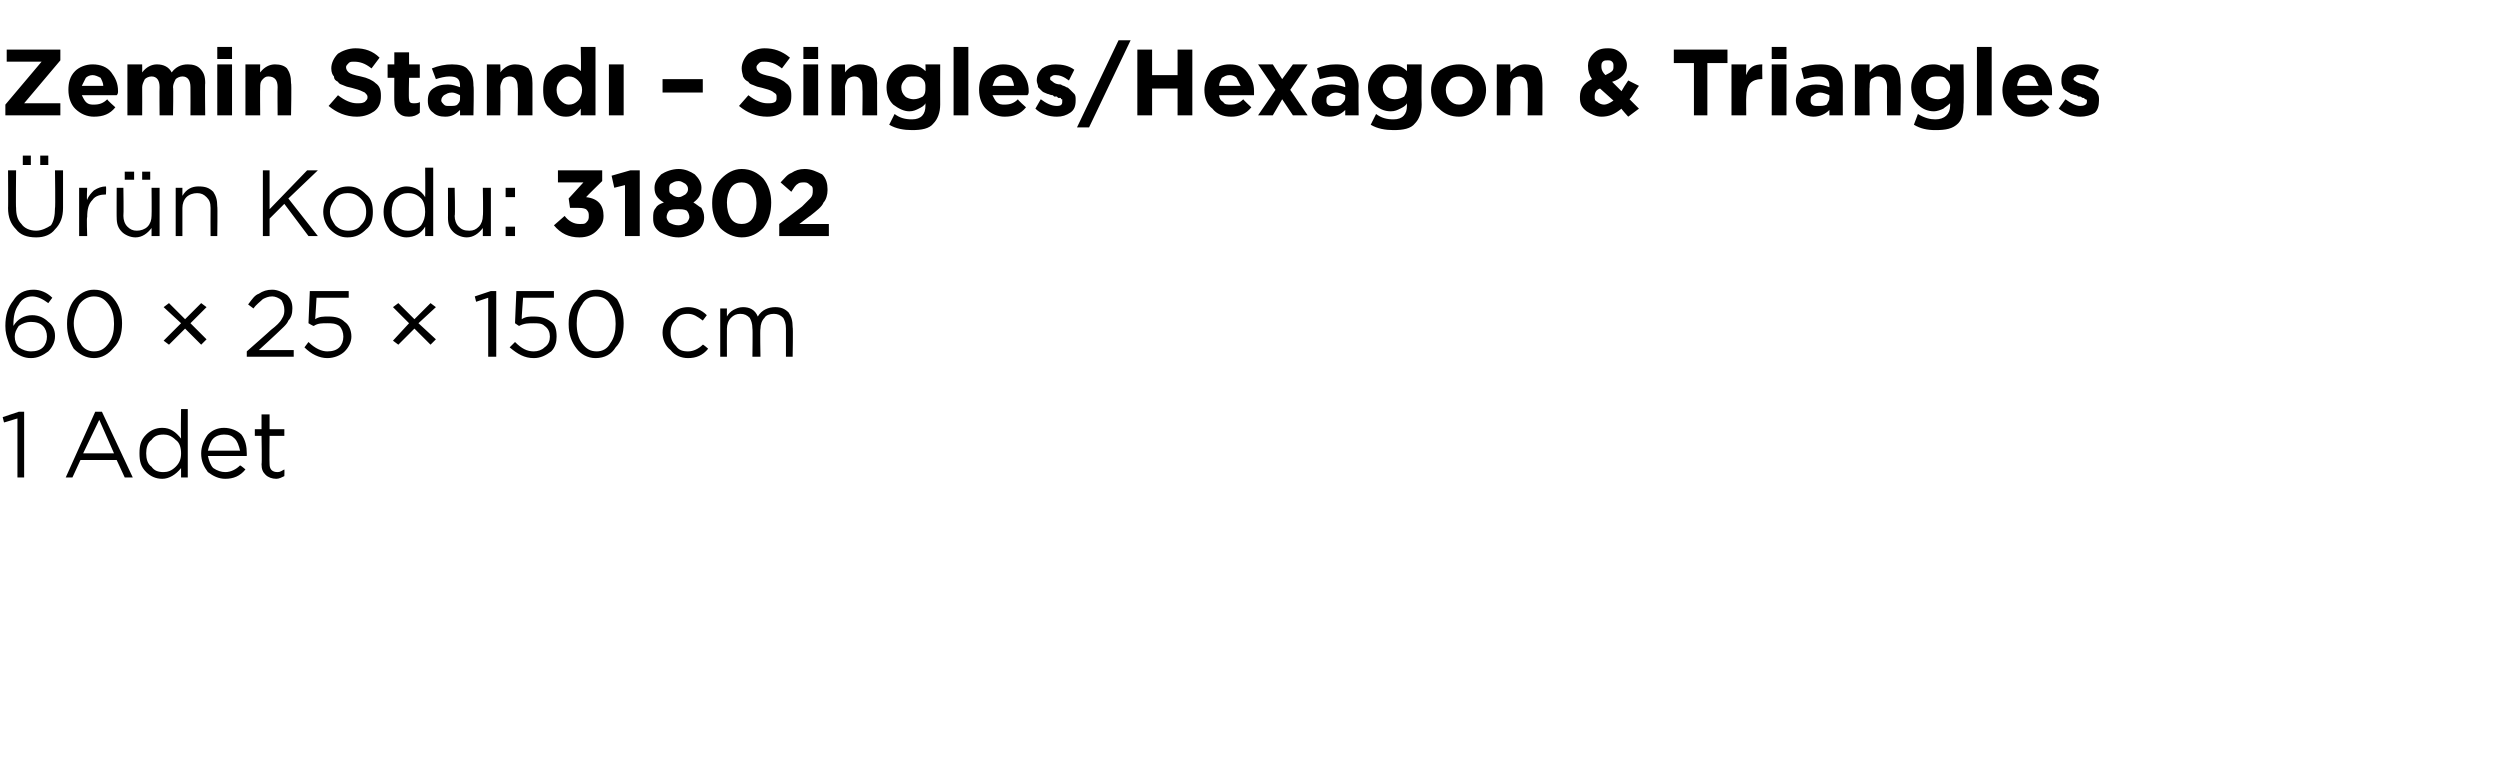 <?xml version="1.0" standalone="no"?><!DOCTYPE svg PUBLIC "-//W3C//DTD SVG 1.1//EN" "http://www.w3.org/Graphics/SVG/1.1/DTD/svg11.dtd"><svg xmlns="http://www.w3.org/2000/svg" version="1.1" width="186.4px" height="58.4px" viewBox="0 -3 186.4 58.4" style="top:-3px">  <desc>Zemin Stand – Singles/Hexagon &amp; Triangles r n Kodu: 31802 60 × 25 × 150 cm 1 Adet</desc>  <defs/>  <g id="Polygon434746">    <path d="M 1.3 32.6 L 1.3 28.2 L 0.3 28.5 L 0.2 28.1 L 1.4 27.7 L 1.8 27.7 L 1.8 32.6 L 1.3 32.6 Z M 4.9 32.6 L 7.1 27.7 L 7.6 27.7 L 9.9 32.6 L 9.3 32.6 L 8.7 31.3 L 6 31.3 L 5.4 32.6 L 4.9 32.6 Z M 6.2 30.8 L 8.5 30.8 L 7.4 28.3 L 6.2 30.8 Z M 13.5 31.9 C 13.1 32.4 12.6 32.7 12.1 32.7 C 11.6 32.7 11.2 32.5 10.9 32.2 C 10.5 31.8 10.4 31.4 10.4 30.8 C 10.4 30.8 10.4 30.8 10.4 30.8 C 10.4 30.2 10.5 29.8 10.9 29.4 C 11.2 29.1 11.6 28.9 12.1 28.9 C 12.7 28.9 13.1 29.2 13.5 29.7 C 13.47 29.67 13.5 27.5 13.5 27.5 L 14 27.5 L 14 32.6 L 13.5 32.6 L 13.5 31.9 C 13.5 31.9 13.47 31.87 13.5 31.9 Z M 12.2 32.2 C 12.5 32.2 12.8 32.1 13.1 31.8 C 13.4 31.5 13.5 31.2 13.5 30.8 C 13.5 30.8 13.5 30.8 13.5 30.8 C 13.5 30.4 13.4 30 13.1 29.8 C 12.8 29.5 12.5 29.4 12.2 29.4 C 11.8 29.4 11.5 29.5 11.3 29.8 C 11 30 10.9 30.4 10.9 30.8 C 10.9 30.8 10.9 30.8 10.9 30.8 C 10.9 31.2 11 31.6 11.3 31.8 C 11.5 32.1 11.8 32.2 12.2 32.2 Z M 18.3 32 C 17.9 32.5 17.4 32.7 16.8 32.7 C 16.3 32.7 15.9 32.5 15.5 32.2 C 15.2 31.8 15 31.4 15 30.8 C 15 30.8 15 30.8 15 30.8 C 15 30.3 15.2 29.8 15.5 29.4 C 15.8 29.1 16.2 28.9 16.7 28.9 C 17.2 28.9 17.7 29.1 18 29.4 C 18.3 29.8 18.4 30.3 18.4 30.8 C 18.4 30.9 18.4 30.9 18.4 31 C 18.4 31 15.5 31 15.5 31 C 15.6 31.4 15.7 31.7 15.9 31.9 C 16.2 32.1 16.5 32.2 16.8 32.2 C 17.2 32.2 17.6 32 17.9 31.7 C 17.95 31.7 18.3 32 18.3 32 C 18.3 32 18.28 32 18.3 32 Z M 15.5 30.6 C 15.5 30.6 17.9 30.6 17.9 30.6 C 17.8 30.2 17.7 29.9 17.5 29.7 C 17.3 29.5 17.1 29.4 16.7 29.4 C 16.4 29.4 16.1 29.5 15.9 29.7 C 15.7 29.9 15.6 30.2 15.5 30.6 Z M 21.2 32.5 C 21 32.6 20.8 32.7 20.6 32.7 C 20.3 32.7 20 32.6 19.8 32.4 C 19.6 32.2 19.5 32 19.5 31.6 C 19.54 31.64 19.5 29.5 19.5 29.5 L 19 29.5 L 19 29 L 19.5 29 L 19.5 27.9 L 20.1 27.9 L 20.1 29 L 21.2 29 L 21.2 29.5 L 20.1 29.5 C 20.1 29.5 20.08 31.57 20.1 31.6 C 20.1 32 20.3 32.2 20.7 32.2 C 20.9 32.2 21 32.1 21.2 32 C 21.22 32.05 21.2 32.5 21.2 32.5 C 21.2 32.5 21.22 32.51 21.2 32.5 Z " stroke="none" fill="#000"/>  </g>  <g id="Polygon434745">    <path d="M 2.3 23.7 C 1.8 23.7 1.4 23.5 1 23.2 C 0.8 23 0.7 22.7 0.6 22.4 C 0.5 22.1 0.4 21.8 0.4 21.3 C 0.4 21.3 0.4 21.3 0.4 21.3 C 0.4 20.5 0.6 19.9 1 19.4 C 1.3 18.9 1.8 18.6 2.5 18.6 C 3 18.6 3.5 18.8 3.9 19.2 C 3.9 19.2 3.6 19.6 3.6 19.6 C 3.2 19.3 2.8 19.1 2.4 19.1 C 2 19.1 1.6 19.3 1.4 19.7 C 1.1 20.1 1 20.6 1 21.2 C 1 21.2 1 21.3 1 21.3 C 1.3 20.8 1.8 20.5 2.4 20.5 C 2.9 20.5 3.3 20.7 3.6 21 C 3.9 21.2 4.1 21.6 4.1 22 C 4.1 22 4.1 22.1 4.1 22.1 C 4.1 22.5 3.9 22.9 3.6 23.2 C 3.2 23.5 2.8 23.7 2.3 23.7 Z M 2.3 23.2 C 2.7 23.2 3 23.1 3.2 22.9 C 3.4 22.7 3.5 22.4 3.5 22.1 C 3.5 22.1 3.5 22.1 3.5 22.1 C 3.5 21.8 3.4 21.5 3.2 21.3 C 3 21.1 2.7 21 2.3 21 C 2 21 1.7 21.1 1.4 21.3 C 1.2 21.6 1.1 21.8 1.1 22.1 C 1.1 22.1 1.1 22.1 1.1 22.1 C 1.1 22.4 1.2 22.7 1.4 22.9 C 1.7 23.1 2 23.2 2.3 23.2 Z M 9.1 21.1 C 9.1 21.9 8.9 22.5 8.5 22.9 C 8.1 23.4 7.6 23.7 7 23.7 C 6.4 23.7 5.9 23.4 5.5 23 C 5.2 22.5 5 21.9 5 21.2 C 5 21.2 5 21.1 5 21.1 C 5 20.4 5.2 19.8 5.5 19.4 C 5.9 18.9 6.4 18.6 7 18.6 C 7.7 18.6 8.2 18.9 8.5 19.3 C 8.9 19.8 9.1 20.4 9.1 21.1 C 9.1 21.14 9.1 21.1 9.1 21.1 C 9.1 21.1 9.1 21.15 9.1 21.1 Z M 5.5 21.1 C 5.5 21.7 5.7 22.2 6 22.6 C 6.2 23 6.6 23.2 7 23.2 C 7.5 23.2 7.8 23 8.1 22.6 C 8.4 22.2 8.5 21.7 8.5 21.2 C 8.5 21.2 8.5 21.1 8.5 21.1 C 8.5 20.6 8.4 20.1 8.1 19.7 C 7.8 19.3 7.5 19.1 7 19.1 C 6.6 19.1 6.2 19.3 5.9 19.7 C 5.7 20.1 5.5 20.6 5.5 21.1 C 5.54 21.14 5.5 21.1 5.5 21.1 C 5.5 21.1 5.54 21.15 5.5 21.1 Z M 15 22.7 L 13.8 21.5 L 12.6 22.7 L 12.2 22.4 L 13.5 21.1 L 12.2 19.9 L 12.6 19.6 L 13.8 20.8 L 15 19.6 L 15.4 19.9 L 14.2 21.1 L 15.4 22.3 L 15 22.7 Z M 18.4 23.6 L 18.4 23.2 C 18.4 23.2 20.22 21.6 20.2 21.6 C 20.6 21.3 20.9 21 21 20.8 C 21.2 20.5 21.2 20.3 21.2 20.1 C 21.2 19.8 21.1 19.6 21 19.4 C 20.8 19.2 20.5 19.1 20.3 19.1 C 20 19.1 19.8 19.2 19.6 19.3 C 19.4 19.5 19.1 19.7 18.9 20 C 18.9 20 18.5 19.7 18.5 19.7 C 18.8 19.3 19 19 19.3 18.9 C 19.6 18.7 19.9 18.6 20.3 18.6 C 20.7 18.6 21.1 18.8 21.4 19 C 21.7 19.3 21.8 19.6 21.8 20 C 21.8 20 21.8 20 21.8 20 C 21.8 20.4 21.7 20.7 21.5 20.9 C 21.4 21.2 21 21.5 20.6 21.9 C 20.58 21.93 19.3 23.1 19.3 23.1 L 21.9 23.1 L 21.9 23.6 L 18.4 23.6 Z M 24.4 23.7 C 23.8 23.7 23.2 23.4 22.7 22.9 C 22.7 22.9 23 22.5 23 22.5 C 23.5 23 24 23.2 24.4 23.2 C 24.8 23.2 25.1 23.1 25.3 22.9 C 25.5 22.7 25.6 22.4 25.6 22.1 C 25.6 22.1 25.6 22.1 25.6 22.1 C 25.6 21.8 25.5 21.5 25.3 21.3 C 25 21.1 24.7 21.1 24.4 21.1 C 24 21.1 23.7 21.1 23.4 21.3 C 23.37 21.33 23 21.1 23 21.1 L 23.1 18.7 L 26 18.7 L 26 19.2 L 23.6 19.2 C 23.6 19.2 23.51 20.78 23.5 20.8 C 23.8 20.6 24.1 20.6 24.5 20.6 C 25 20.6 25.4 20.7 25.7 21 C 26 21.2 26.2 21.6 26.2 22.1 C 26.2 22.1 26.2 22.1 26.2 22.1 C 26.2 22.5 26 22.9 25.7 23.2 C 25.4 23.5 24.9 23.7 24.4 23.7 Z M 32.1 22.7 L 30.9 21.5 L 29.7 22.7 L 29.3 22.4 L 30.5 21.1 L 29.3 19.9 L 29.7 19.6 L 30.9 20.8 L 32.1 19.6 L 32.5 19.9 L 31.2 21.1 L 32.5 22.3 L 32.1 22.7 Z M 36.4 23.6 L 36.4 19.2 L 35.5 19.5 L 35.4 19.1 L 36.6 18.7 L 37 18.7 L 37 23.6 L 36.4 23.6 Z M 39.8 23.7 C 39.1 23.7 38.6 23.4 38 22.9 C 38 22.9 38.4 22.5 38.4 22.5 C 38.9 23 39.3 23.2 39.8 23.2 C 40.1 23.2 40.4 23.1 40.6 22.9 C 40.9 22.7 41 22.4 41 22.1 C 41 22.1 41 22.1 41 22.1 C 41 21.8 40.9 21.5 40.6 21.3 C 40.4 21.1 40.1 21.1 39.8 21.1 C 39.4 21.1 39.1 21.1 38.7 21.3 C 38.73 21.33 38.4 21.1 38.4 21.1 L 38.5 18.7 L 41.3 18.7 L 41.3 19.2 L 39 19.2 C 39 19.2 38.88 20.78 38.9 20.8 C 39.2 20.6 39.5 20.6 39.8 20.6 C 40.3 20.6 40.7 20.7 41.1 21 C 41.4 21.2 41.5 21.6 41.5 22.1 C 41.5 22.1 41.5 22.1 41.5 22.1 C 41.5 22.5 41.4 22.9 41.1 23.2 C 40.7 23.5 40.3 23.7 39.8 23.7 Z M 46.5 21.1 C 46.5 21.9 46.3 22.5 45.9 22.9 C 45.6 23.4 45.1 23.7 44.4 23.7 C 43.8 23.7 43.3 23.4 43 23 C 42.6 22.5 42.4 21.9 42.4 21.2 C 42.4 21.2 42.4 21.1 42.4 21.1 C 42.4 20.4 42.6 19.8 43 19.4 C 43.3 18.9 43.8 18.6 44.5 18.6 C 45.1 18.6 45.6 18.9 46 19.3 C 46.3 19.8 46.5 20.4 46.5 21.1 C 46.52 21.14 46.5 21.1 46.5 21.1 C 46.5 21.1 46.52 21.15 46.5 21.1 Z M 43 21.1 C 43 21.7 43.1 22.2 43.4 22.6 C 43.7 23 44 23.2 44.5 23.2 C 44.9 23.2 45.3 23 45.5 22.6 C 45.8 22.2 45.9 21.7 45.9 21.2 C 45.9 21.2 45.9 21.1 45.9 21.1 C 45.9 20.6 45.8 20.1 45.5 19.7 C 45.3 19.3 44.9 19.1 44.4 19.1 C 44 19.1 43.6 19.3 43.4 19.7 C 43.1 20.1 43 20.6 43 21.1 C 42.96 21.14 43 21.1 43 21.1 C 43 21.1 42.96 21.15 43 21.1 Z M 52.8 23 C 52.4 23.5 51.9 23.7 51.3 23.7 C 50.8 23.7 50.3 23.5 50 23.1 C 49.6 22.8 49.4 22.3 49.4 21.8 C 49.4 21.8 49.4 21.8 49.4 21.8 C 49.4 21.3 49.6 20.8 50 20.5 C 50.3 20.1 50.8 19.9 51.3 19.9 C 51.8 19.9 52.3 20.1 52.7 20.5 C 52.7 20.5 52.4 20.9 52.4 20.9 C 52 20.6 51.7 20.4 51.3 20.4 C 50.9 20.4 50.6 20.5 50.4 20.8 C 50.1 21.1 50 21.4 50 21.8 C 50 21.8 50 21.8 50 21.8 C 50 22.2 50.1 22.5 50.4 22.8 C 50.6 23.1 50.9 23.2 51.3 23.2 C 51.7 23.2 52.1 23 52.4 22.7 C 52.42 22.66 52.8 23 52.8 23 C 52.8 23 52.77 22.98 52.8 23 Z M 53.7 23.6 L 53.7 20 L 54.2 20 C 54.2 20 54.19 20.59 54.2 20.6 C 54.3 20.4 54.5 20.2 54.7 20.1 C 54.9 20 55.1 19.9 55.4 19.9 C 55.9 19.9 56.3 20.1 56.5 20.6 C 56.8 20.1 57.3 19.9 57.8 19.9 C 58.2 19.9 58.5 20 58.8 20.3 C 59 20.6 59.1 20.9 59.1 21.4 C 59.14 21.36 59.1 23.6 59.1 23.6 L 58.6 23.6 C 58.6 23.6 58.6 21.49 58.6 21.5 C 58.6 21.1 58.5 20.9 58.4 20.7 C 58.2 20.5 58 20.4 57.7 20.4 C 57.4 20.4 57.1 20.5 57 20.7 C 56.8 20.9 56.7 21.2 56.7 21.5 C 56.66 21.51 56.7 23.6 56.7 23.6 L 56.1 23.6 C 56.1 23.6 56.13 21.47 56.1 21.5 C 56.1 21.1 56 20.9 55.9 20.7 C 55.7 20.5 55.5 20.4 55.2 20.4 C 54.9 20.4 54.7 20.5 54.5 20.7 C 54.3 20.9 54.2 21.2 54.2 21.5 C 54.19 21.53 54.2 23.6 54.2 23.6 L 53.7 23.6 Z " stroke="none" fill="#000"/>  </g>  <g id="Polygon434744">    <path d="M 3 9.3 L 3 8.6 L 3.6 8.6 L 3.6 9.3 L 3 9.3 Z M 1.7 9.3 L 1.7 8.6 L 2.3 8.6 L 2.3 9.3 L 1.7 9.3 Z M 2.7 14.7 C 2 14.7 1.5 14.5 1.2 14.1 C 0.8 13.7 0.6 13.2 0.6 12.5 C 0.62 12.55 0.6 9.7 0.6 9.7 L 1.2 9.7 C 1.2 9.7 1.17 12.51 1.2 12.5 C 1.2 13 1.3 13.4 1.6 13.7 C 1.8 14 2.2 14.2 2.7 14.2 C 3.1 14.2 3.5 14 3.8 13.8 C 4 13.5 4.1 13.1 4.1 12.5 C 4.14 12.55 4.1 9.7 4.1 9.7 L 4.7 9.7 C 4.7 9.7 4.7 12.51 4.7 12.5 C 4.7 13.2 4.5 13.7 4.1 14.1 C 3.8 14.5 3.3 14.7 2.7 14.7 Z M 5.9 14.6 L 5.9 11 L 6.5 11 C 6.5 11 6.45 11.93 6.5 11.9 C 6.6 11.6 6.8 11.4 7 11.2 C 7.3 11 7.6 10.9 7.9 10.9 C 7.93 10.92 7.9 11.5 7.9 11.5 C 7.9 11.5 7.89 11.5 7.9 11.5 C 7.5 11.5 7.1 11.6 6.9 11.9 C 6.6 12.2 6.5 12.6 6.5 13.2 C 6.45 13.16 6.5 14.6 6.5 14.6 L 5.9 14.6 Z M 10.6 10.4 L 10.6 9.8 L 11.2 9.8 L 11.2 10.4 L 10.6 10.4 Z M 9.3 10.4 L 9.3 9.8 L 10 9.8 L 10 10.4 L 9.3 10.4 Z M 11.3 14 C 11 14.4 10.6 14.7 10.1 14.7 C 9.7 14.7 9.3 14.5 9.1 14.3 C 8.8 14 8.7 13.7 8.7 13.2 C 8.69 13.23 8.7 11 8.7 11 L 9.2 11 C 9.2 11 9.23 13.09 9.2 13.1 C 9.2 13.4 9.3 13.7 9.5 13.9 C 9.7 14.1 9.9 14.2 10.2 14.2 C 10.5 14.2 10.8 14.1 11 13.9 C 11.2 13.7 11.3 13.4 11.3 13.1 C 11.32 13.05 11.3 11 11.3 11 L 11.9 11 L 11.9 14.6 L 11.3 14.6 L 11.3 14 C 11.3 14 11.32 13.97 11.3 14 Z M 13.1 14.6 L 13.1 11 L 13.6 11 C 13.6 11 13.6 11.61 13.6 11.6 C 13.9 11.1 14.3 10.9 14.8 10.9 C 15.3 10.9 15.6 11 15.9 11.3 C 16.1 11.6 16.2 11.9 16.2 12.4 C 16.23 12.35 16.2 14.6 16.2 14.6 L 15.7 14.6 C 15.7 14.6 15.69 12.49 15.7 12.5 C 15.7 12.1 15.6 11.9 15.4 11.7 C 15.2 11.5 15 11.4 14.7 11.4 C 14.4 11.4 14.1 11.5 13.9 11.7 C 13.7 11.9 13.6 12.2 13.6 12.5 C 13.6 12.53 13.6 14.6 13.6 14.6 L 13.1 14.6 Z M 19.6 14.6 L 19.6 9.7 L 20.1 9.7 L 20.1 12.6 L 22.9 9.7 L 23.7 9.7 L 21.5 11.8 L 23.7 14.6 L 23 14.6 L 21.2 12.2 L 20.1 13.3 L 20.1 14.6 L 19.6 14.6 Z M 25.9 14.7 C 25.4 14.7 25 14.5 24.6 14.1 C 24.3 13.8 24.1 13.3 24.1 12.8 C 24.1 12.8 24.1 12.8 24.1 12.8 C 24.1 12.3 24.3 11.8 24.6 11.5 C 25 11.1 25.4 10.9 26 10.9 C 26.5 10.9 26.9 11.1 27.3 11.5 C 27.7 11.8 27.8 12.3 27.8 12.8 C 27.8 12.8 27.8 12.8 27.8 12.8 C 27.8 13.3 27.7 13.8 27.3 14.1 C 26.9 14.5 26.5 14.7 25.9 14.7 Z M 26 14.2 C 26.3 14.2 26.7 14.1 26.9 13.8 C 27.2 13.5 27.3 13.2 27.3 12.8 C 27.3 12.8 27.3 12.8 27.3 12.8 C 27.3 12.4 27.2 12.1 26.9 11.8 C 26.6 11.5 26.3 11.4 25.9 11.4 C 25.6 11.4 25.2 11.5 25 11.8 C 24.8 12.1 24.6 12.4 24.6 12.8 C 24.6 12.8 24.6 12.8 24.6 12.8 C 24.6 13.2 24.8 13.5 25 13.8 C 25.3 14.1 25.6 14.2 26 14.2 Z M 31.7 13.9 C 31.4 14.4 30.9 14.7 30.3 14.7 C 29.9 14.7 29.5 14.5 29.1 14.2 C 28.8 13.8 28.6 13.4 28.6 12.8 C 28.6 12.8 28.6 12.8 28.6 12.8 C 28.6 12.2 28.8 11.8 29.1 11.4 C 29.5 11.1 29.9 10.9 30.3 10.9 C 30.9 10.9 31.4 11.2 31.7 11.7 C 31.72 11.67 31.7 9.5 31.7 9.5 L 32.3 9.5 L 32.3 14.6 L 31.7 14.6 L 31.7 13.9 C 31.7 13.9 31.72 13.87 31.7 13.9 Z M 30.4 14.2 C 30.8 14.2 31.1 14.1 31.4 13.8 C 31.6 13.5 31.7 13.2 31.7 12.8 C 31.7 12.8 31.7 12.8 31.7 12.8 C 31.7 12.4 31.6 12 31.4 11.8 C 31.1 11.5 30.8 11.4 30.4 11.4 C 30.1 11.4 29.8 11.5 29.5 11.8 C 29.3 12 29.2 12.4 29.2 12.8 C 29.2 12.8 29.2 12.8 29.2 12.8 C 29.2 13.2 29.3 13.6 29.5 13.8 C 29.8 14.1 30.1 14.2 30.4 14.2 Z M 36 14 C 35.7 14.4 35.3 14.7 34.8 14.7 C 34.4 14.7 34 14.5 33.8 14.3 C 33.5 14 33.4 13.7 33.4 13.2 C 33.41 13.23 33.4 11 33.4 11 L 33.9 11 C 33.9 11 33.95 13.09 33.9 13.1 C 33.9 13.4 34 13.7 34.2 13.9 C 34.4 14.1 34.6 14.2 35 14.2 C 35.3 14.2 35.5 14.1 35.7 13.9 C 35.9 13.7 36 13.4 36 13.1 C 36.04 13.05 36 11 36 11 L 36.6 11 L 36.6 14.6 L 36 14.6 L 36 14 C 36 14 36.04 13.97 36 14 Z M 37.7 11.7 L 37.7 11 L 38.4 11 L 38.4 11.7 L 37.7 11.7 Z M 37.7 14.6 L 37.7 13.9 L 38.4 13.9 L 38.4 14.6 L 37.7 14.6 Z M 43.2 14.7 C 42.4 14.7 41.8 14.4 41.3 13.8 C 41.3 13.8 42.1 13.1 42.1 13.1 C 42.4 13.5 42.8 13.7 43.2 13.7 C 43.5 13.7 43.6 13.7 43.7 13.6 C 43.9 13.4 43.9 13.3 43.9 13.1 C 43.9 13.1 43.9 13.1 43.9 13.1 C 43.9 12.9 43.9 12.8 43.7 12.6 C 43.5 12.5 43.3 12.5 43 12.5 C 42.98 12.49 42.5 12.5 42.5 12.5 L 42.4 11.8 L 43.5 10.6 L 41.6 10.6 L 41.6 9.7 L 44.9 9.7 L 44.9 10.5 C 44.9 10.5 43.68 11.69 43.7 11.7 C 44.6 11.8 45 12.3 45 13.1 C 45 13.1 45 13.1 45 13.1 C 45 13.6 44.8 13.9 44.5 14.2 C 44.2 14.5 43.8 14.7 43.2 14.7 Z M 46.6 14.6 L 46.6 10.8 L 45.8 11 L 45.6 10.1 L 47 9.7 L 47.7 9.7 L 47.7 14.6 L 46.6 14.6 Z M 50.6 14.7 C 50 14.7 49.6 14.5 49.2 14.3 C 48.8 14 48.7 13.7 48.7 13.3 C 48.7 13.3 48.7 13.2 48.7 13.2 C 48.7 13 48.7 12.7 48.9 12.5 C 49 12.3 49.2 12.2 49.5 12.1 C 49 11.8 48.8 11.5 48.8 11 C 48.8 11 48.8 11 48.8 11 C 48.8 10.6 49 10.3 49.3 10 C 49.6 9.8 50.1 9.6 50.6 9.6 C 51.1 9.6 51.5 9.8 51.8 10 C 52.1 10.3 52.3 10.6 52.3 11 C 52.3 11 52.3 11 52.3 11 C 52.3 11.5 52.1 11.8 51.7 12.1 C 51.9 12.2 52.1 12.4 52.3 12.5 C 52.4 12.7 52.5 12.9 52.5 13.2 C 52.5 13.2 52.5 13.2 52.5 13.2 C 52.5 13.7 52.3 14 51.9 14.3 C 51.6 14.5 51.1 14.7 50.6 14.7 Z M 49.9 11.1 C 49.9 11.3 49.9 11.4 50.1 11.5 C 50.2 11.6 50.4 11.7 50.6 11.7 C 50.8 11.7 50.9 11.6 51.1 11.5 C 51.2 11.4 51.3 11.3 51.3 11.1 C 51.3 11.1 51.3 11.1 51.3 11.1 C 51.3 10.9 51.2 10.8 51.1 10.7 C 50.9 10.6 50.8 10.5 50.6 10.5 C 50.3 10.5 50.2 10.6 50 10.7 C 49.9 10.8 49.9 10.9 49.9 11.1 C 49.86 11.09 49.9 11.1 49.9 11.1 C 49.9 11.1 49.86 11.1 49.9 11.1 Z M 50.6 13.8 C 50.8 13.8 51 13.7 51.2 13.6 C 51.3 13.5 51.4 13.3 51.4 13.2 C 51.4 13.2 51.4 13.2 51.4 13.2 C 51.4 13 51.3 12.8 51.2 12.7 C 51 12.6 50.8 12.6 50.6 12.6 C 50.3 12.6 50.1 12.6 49.9 12.7 C 49.8 12.8 49.7 13 49.7 13.2 C 49.7 13.2 49.7 13.2 49.7 13.2 C 49.7 13.3 49.8 13.5 49.9 13.6 C 50.1 13.7 50.3 13.8 50.6 13.8 Z M 55.3 14.7 C 54.7 14.7 54.1 14.4 53.7 14 C 53.3 13.5 53.1 12.9 53.1 12.2 C 53.1 12.2 53.1 12.1 53.1 12.1 C 53.1 11.4 53.3 10.8 53.8 10.3 C 54.2 9.9 54.7 9.6 55.3 9.6 C 56 9.6 56.5 9.9 56.9 10.3 C 57.3 10.8 57.5 11.4 57.5 12.1 C 57.5 12.1 57.5 12.1 57.5 12.1 C 57.5 12.9 57.3 13.5 56.9 14 C 56.5 14.4 56 14.7 55.3 14.7 Z M 54.2 12.1 C 54.2 12.6 54.3 13 54.5 13.3 C 54.7 13.6 55 13.7 55.3 13.7 C 55.6 13.7 55.9 13.6 56.1 13.3 C 56.3 13 56.4 12.6 56.4 12.2 C 56.4 12.2 56.4 12.1 56.4 12.1 C 56.4 11.7 56.3 11.3 56.1 11 C 55.9 10.7 55.6 10.6 55.3 10.6 C 55 10.6 54.7 10.7 54.5 11 C 54.3 11.3 54.2 11.7 54.2 12.1 C 54.25 12.14 54.2 12.1 54.2 12.1 C 54.2 12.1 54.25 12.15 54.2 12.1 Z M 58.1 14.6 L 58.1 13.7 C 58.1 13.7 59.78 12.41 59.8 12.4 C 60.1 12.1 60.3 11.9 60.4 11.8 C 60.6 11.6 60.6 11.4 60.6 11.2 C 60.6 11 60.6 10.9 60.4 10.8 C 60.3 10.7 60.2 10.6 60 10.6 C 59.8 10.6 59.6 10.6 59.5 10.7 C 59.3 10.8 59.2 11 59 11.3 C 59 11.3 58.2 10.6 58.2 10.6 C 58.5 10.3 58.7 10 59 9.9 C 59.3 9.7 59.6 9.6 60 9.6 C 60.5 9.6 60.9 9.8 61.3 10 C 61.6 10.3 61.7 10.7 61.7 11.1 C 61.7 11.1 61.7 11.2 61.7 11.2 C 61.7 11.5 61.6 11.9 61.4 12.1 C 61.3 12.4 60.9 12.7 60.4 13.1 C 60.44 13.05 59.6 13.7 59.6 13.7 L 61.8 13.7 L 61.8 14.6 L 58.1 14.6 Z " stroke="none" fill="#000"/>  </g>  <g id="Polygon434743">    <path d="M 0.4 5.6 L 0.4 4.8 L 3.1 1.6 L 0.5 1.6 L 0.5 0.7 L 4.5 0.7 L 4.5 1.5 L 1.8 4.7 L 4.5 4.7 L 4.5 5.6 L 0.4 5.6 Z M 8.6 5 C 8.2 5.5 7.7 5.7 7 5.7 C 6.5 5.7 6 5.5 5.6 5.1 C 5.3 4.8 5.1 4.3 5.1 3.7 C 5.1 3.7 5.1 3.7 5.1 3.7 C 5.1 3.2 5.2 2.7 5.6 2.3 C 5.9 2 6.4 1.8 6.9 1.8 C 7.5 1.8 8 2 8.3 2.4 C 8.6 2.8 8.8 3.2 8.8 3.8 C 8.8 3.9 8.8 4 8.7 4.1 C 8.7 4.1 6.1 4.1 6.1 4.1 C 6.2 4.3 6.3 4.5 6.4 4.6 C 6.6 4.8 6.8 4.8 7 4.8 C 7.4 4.8 7.7 4.7 8 4.4 C 7.96 4.44 8.6 5 8.6 5 C 8.6 5 8.57 4.98 8.6 5 Z M 6.1 3.4 C 6.1 3.4 7.7 3.4 7.7 3.4 C 7.7 3.2 7.6 3 7.5 2.8 C 7.3 2.7 7.1 2.6 6.9 2.6 C 6.7 2.6 6.5 2.7 6.4 2.8 C 6.3 3 6.2 3.2 6.1 3.4 Z M 9.5 5.6 L 9.5 1.8 L 10.6 1.8 C 10.6 1.8 10.61 2.38 10.6 2.4 C 10.9 2 11.3 1.8 11.7 1.8 C 12.2 1.8 12.6 2 12.8 2.4 C 13.1 2 13.5 1.8 14 1.8 C 14.4 1.8 14.7 1.9 14.9 2.1 C 15.2 2.4 15.3 2.7 15.3 3.2 C 15.27 3.16 15.3 5.6 15.3 5.6 L 14.2 5.6 C 14.2 5.6 14.21 3.51 14.2 3.5 C 14.2 3 14 2.7 13.6 2.7 C 13.4 2.7 13.2 2.8 13.1 2.9 C 13 3.1 12.9 3.3 12.9 3.5 C 12.94 3.51 12.9 5.6 12.9 5.6 L 11.9 5.6 C 11.9 5.6 11.88 3.51 11.9 3.5 C 11.9 3 11.7 2.7 11.3 2.7 C 11.1 2.7 10.9 2.8 10.8 2.9 C 10.7 3.1 10.6 3.3 10.6 3.5 C 10.61 3.51 10.6 5.6 10.6 5.6 L 9.5 5.6 Z M 16.2 1.4 L 16.2 0.5 L 17.3 0.5 L 17.3 1.4 L 16.2 1.4 Z M 16.2 5.6 L 16.2 1.8 L 17.3 1.8 L 17.3 5.6 L 16.2 5.6 Z M 18.3 5.6 L 18.3 1.8 L 19.4 1.8 C 19.4 1.8 19.38 2.38 19.4 2.4 C 19.7 2 20.1 1.8 20.5 1.8 C 20.9 1.8 21.2 1.9 21.4 2.1 C 21.6 2.4 21.7 2.7 21.7 3.2 C 21.75 3.17 21.7 5.6 21.7 5.6 L 20.7 5.6 C 20.7 5.6 20.68 3.51 20.7 3.5 C 20.7 3 20.5 2.7 20 2.7 C 19.8 2.7 19.7 2.8 19.6 2.9 C 19.4 3.1 19.4 3.3 19.4 3.5 C 19.38 3.51 19.4 5.6 19.4 5.6 L 18.3 5.6 Z M 26.6 5.7 C 25.8 5.7 25.1 5.4 24.5 4.9 C 24.5 4.9 25.2 4.1 25.2 4.1 C 25.7 4.5 26.2 4.7 26.6 4.7 C 26.9 4.7 27 4.7 27.2 4.6 C 27.3 4.5 27.4 4.4 27.4 4.3 C 27.4 4.3 27.4 4.2 27.4 4.2 C 27.4 4.1 27.3 4 27.2 3.9 C 27 3.8 26.8 3.7 26.4 3.6 C 26.1 3.5 25.9 3.5 25.7 3.4 C 25.5 3.3 25.3 3.3 25.2 3.1 C 25 3 24.9 2.9 24.9 2.7 C 24.8 2.6 24.7 2.4 24.7 2.1 C 24.7 2.1 24.7 2.1 24.7 2.1 C 24.7 1.7 24.9 1.3 25.2 1 C 25.5 0.8 26 0.6 26.5 0.6 C 27.2 0.6 27.8 0.8 28.3 1.3 C 28.3 1.3 27.7 2.1 27.7 2.1 C 27.2 1.7 26.8 1.6 26.4 1.6 C 26.2 1.6 26.1 1.6 26 1.7 C 25.9 1.8 25.8 1.9 25.8 2 C 25.8 2 25.8 2 25.8 2 C 25.8 2.2 25.9 2.3 26 2.4 C 26.1 2.5 26.4 2.6 26.9 2.7 C 27.4 2.8 27.8 3 28 3.2 C 28.3 3.4 28.4 3.7 28.4 4.1 C 28.4 4.1 28.4 4.2 28.4 4.2 C 28.4 4.6 28.3 5 27.9 5.3 C 27.6 5.5 27.2 5.7 26.6 5.7 Z M 31.3 5.4 C 31.1 5.6 30.8 5.7 30.5 5.7 C 30.1 5.7 29.9 5.6 29.7 5.4 C 29.5 5.2 29.4 4.9 29.4 4.5 C 29.39 4.54 29.4 2.8 29.4 2.8 L 28.9 2.8 L 28.9 1.8 L 29.4 1.8 L 29.4 0.9 L 30.5 0.9 L 30.5 1.8 L 31.3 1.8 L 31.3 2.8 L 30.5 2.8 C 30.5 2.8 30.46 4.36 30.5 4.4 C 30.5 4.6 30.6 4.7 30.8 4.7 C 31 4.7 31.2 4.7 31.3 4.6 C 31.32 4.59 31.3 5.4 31.3 5.4 C 31.3 5.4 31.32 5.45 31.3 5.4 Z M 34.3 5.2 C 34 5.5 33.7 5.7 33.2 5.7 C 32.8 5.7 32.5 5.6 32.3 5.4 C 32 5.2 31.9 4.9 31.9 4.5 C 31.9 4.5 31.9 4.5 31.9 4.5 C 31.9 4.1 32 3.8 32.3 3.6 C 32.6 3.4 32.9 3.3 33.4 3.3 C 33.7 3.3 34 3.4 34.3 3.5 C 34.3 3.5 34.3 3.4 34.3 3.4 C 34.3 2.9 34.1 2.7 33.5 2.7 C 33.2 2.7 32.8 2.8 32.5 2.9 C 32.5 2.9 32.2 2.1 32.2 2.1 C 32.7 1.9 33.2 1.8 33.7 1.8 C 34.2 1.8 34.7 1.9 34.9 2.2 C 35.2 2.5 35.3 2.9 35.3 3.4 C 35.35 3.42 35.3 5.6 35.3 5.6 L 34.3 5.6 L 34.3 5.2 C 34.3 5.2 34.32 5.19 34.3 5.2 Z M 33.5 4.9 C 33.8 4.9 34 4.9 34.1 4.8 C 34.3 4.6 34.3 4.5 34.3 4.3 C 34.3 4.3 34.3 4.1 34.3 4.1 C 34.1 4 33.9 3.9 33.7 3.9 C 33.4 3.9 33.3 4 33.1 4.1 C 33 4.2 32.9 4.3 32.9 4.5 C 32.9 4.5 32.9 4.5 32.9 4.5 C 32.9 4.6 33 4.7 33.1 4.8 C 33.2 4.9 33.3 4.9 33.5 4.9 Z M 36.3 5.6 L 36.3 1.8 L 37.3 1.8 C 37.3 1.8 37.33 2.38 37.3 2.4 C 37.6 2 38 1.8 38.4 1.8 C 38.8 1.8 39.1 1.9 39.4 2.1 C 39.6 2.4 39.7 2.7 39.7 3.2 C 39.7 3.17 39.7 5.6 39.7 5.6 L 38.6 5.6 C 38.6 5.6 38.64 3.51 38.6 3.5 C 38.6 3 38.4 2.7 38 2.7 C 37.8 2.7 37.6 2.8 37.5 2.9 C 37.4 3.1 37.3 3.3 37.3 3.5 C 37.33 3.51 37.3 5.6 37.3 5.6 L 36.3 5.6 Z M 43.3 5.1 C 43 5.5 42.7 5.7 42.2 5.7 C 41.7 5.7 41.3 5.5 41 5.1 C 40.6 4.8 40.5 4.3 40.5 3.7 C 40.5 3.7 40.5 3.7 40.5 3.7 C 40.5 3.1 40.6 2.6 41 2.3 C 41.3 2 41.7 1.8 42.2 1.8 C 42.6 1.8 43 2 43.3 2.3 C 43.34 2.34 43.3 0.5 43.3 0.5 L 44.4 0.5 L 44.4 5.6 L 43.3 5.6 L 43.3 5.1 C 43.3 5.1 43.34 5.06 43.3 5.1 Z M 41.5 3.7 C 41.5 4 41.6 4.3 41.8 4.5 C 42 4.7 42.2 4.8 42.4 4.8 C 42.7 4.8 42.9 4.7 43.1 4.5 C 43.3 4.3 43.4 4 43.4 3.7 C 43.4 3.7 43.4 3.7 43.4 3.7 C 43.4 3.4 43.3 3.2 43.1 3 C 42.9 2.8 42.7 2.7 42.4 2.7 C 42.2 2.7 42 2.8 41.8 3 C 41.6 3.2 41.5 3.4 41.5 3.7 C 41.52 3.72 41.5 3.7 41.5 3.7 C 41.5 3.7 41.52 3.73 41.5 3.7 Z M 45.4 5.6 L 45.4 1.8 L 46.5 1.8 L 46.5 5.6 L 45.4 5.6 Z M 49.4 3.9 L 49.4 2.9 L 52.4 2.9 L 52.4 3.9 L 49.4 3.9 Z M 57.2 5.7 C 56.4 5.7 55.7 5.4 55.1 4.9 C 55.1 4.9 55.8 4.1 55.8 4.1 C 56.3 4.5 56.8 4.7 57.2 4.7 C 57.5 4.7 57.6 4.7 57.8 4.6 C 57.9 4.5 57.9 4.4 57.9 4.3 C 57.9 4.3 57.9 4.2 57.9 4.2 C 57.9 4.1 57.9 4 57.7 3.9 C 57.6 3.8 57.4 3.7 57 3.6 C 56.7 3.5 56.5 3.5 56.3 3.4 C 56.1 3.3 55.9 3.3 55.8 3.1 C 55.6 3 55.5 2.9 55.4 2.7 C 55.4 2.6 55.3 2.4 55.3 2.1 C 55.3 2.1 55.3 2.1 55.3 2.1 C 55.3 1.7 55.5 1.3 55.8 1 C 56.1 0.8 56.5 0.6 57 0.6 C 57.7 0.6 58.3 0.8 58.9 1.3 C 58.9 1.3 58.3 2.1 58.3 2.1 C 57.8 1.7 57.4 1.6 57 1.6 C 56.8 1.6 56.7 1.6 56.6 1.7 C 56.5 1.8 56.4 1.9 56.4 2 C 56.4 2 56.4 2 56.4 2 C 56.4 2.2 56.5 2.3 56.6 2.4 C 56.7 2.5 57 2.6 57.5 2.7 C 58 2.8 58.4 3 58.6 3.2 C 58.9 3.4 59 3.7 59 4.1 C 59 4.1 59 4.2 59 4.2 C 59 4.6 58.9 5 58.5 5.3 C 58.2 5.5 57.8 5.7 57.2 5.7 Z M 59.9 1.4 L 59.9 0.5 L 61 0.5 L 61 1.4 L 59.9 1.4 Z M 59.9 5.6 L 59.9 1.8 L 61 1.8 L 61 5.6 L 59.9 5.6 Z M 62 5.6 L 62 1.8 L 63 1.8 C 63 1.8 63.02 2.38 63 2.4 C 63.3 2 63.7 1.8 64.1 1.8 C 64.5 1.8 64.8 1.9 65.1 2.1 C 65.3 2.4 65.4 2.7 65.4 3.2 C 65.39 3.17 65.4 5.6 65.4 5.6 L 64.3 5.6 C 64.3 5.6 64.33 3.51 64.3 3.5 C 64.3 3 64.1 2.7 63.7 2.7 C 63.5 2.7 63.3 2.8 63.2 2.9 C 63.1 3.1 63 3.3 63 3.5 C 63.02 3.51 63 5.6 63 5.6 L 62 5.6 Z M 69.6 6.2 C 69.3 6.6 68.7 6.7 68 6.7 C 67.4 6.7 66.8 6.6 66.3 6.3 C 66.3 6.3 66.7 5.5 66.7 5.5 C 67.1 5.8 67.5 5.9 68 5.9 C 68.7 5.9 69 5.5 69 4.9 C 69 4.9 69 4.7 69 4.7 C 68.9 4.9 68.7 5 68.5 5.1 C 68.3 5.2 68.1 5.3 67.8 5.3 C 67.4 5.3 67 5.1 66.6 4.8 C 66.3 4.5 66.1 4.1 66.1 3.5 C 66.1 3.5 66.1 3.5 66.1 3.5 C 66.1 3 66.3 2.6 66.6 2.3 C 67 1.9 67.4 1.8 67.8 1.8 C 68.3 1.8 68.7 2 69 2.3 C 69.03 2.34 69 1.8 69 1.8 L 70.1 1.8 C 70.1 1.8 70.09 4.75 70.1 4.8 C 70.1 5.4 69.9 5.9 69.6 6.2 C 69.6 6.2 69.6 6.2 69.6 6.2 Z M 67.2 3.5 C 67.2 3.8 67.3 4 67.5 4.2 C 67.6 4.3 67.9 4.4 68.1 4.4 C 68.4 4.4 68.6 4.3 68.8 4.2 C 69 4 69 3.8 69 3.5 C 69 3.5 69 3.5 69 3.5 C 69 3.3 69 3.1 68.8 2.9 C 68.6 2.7 68.4 2.7 68.1 2.7 C 67.9 2.7 67.6 2.7 67.5 2.9 C 67.3 3.1 67.2 3.3 67.2 3.5 C 67.21 3.53 67.2 3.5 67.2 3.5 C 67.2 3.5 67.21 3.54 67.2 3.5 Z M 71.1 5.6 L 71.1 0.5 L 72.2 0.5 L 72.2 5.6 L 71.1 5.6 Z M 76.5 5 C 76.1 5.5 75.6 5.7 74.9 5.7 C 74.4 5.7 73.9 5.5 73.5 5.1 C 73.2 4.8 73 4.3 73 3.7 C 73 3.7 73 3.7 73 3.7 C 73 3.2 73.1 2.7 73.5 2.3 C 73.8 2 74.3 1.8 74.8 1.8 C 75.4 1.8 75.9 2 76.2 2.4 C 76.5 2.8 76.7 3.2 76.7 3.8 C 76.7 3.9 76.7 4 76.6 4.1 C 76.6 4.1 74 4.1 74 4.1 C 74.1 4.3 74.2 4.5 74.3 4.6 C 74.5 4.8 74.7 4.8 74.9 4.8 C 75.3 4.8 75.6 4.7 75.9 4.4 C 75.86 4.44 76.5 5 76.5 5 C 76.5 5 76.47 4.98 76.5 5 Z M 74 3.4 C 74 3.4 75.6 3.4 75.6 3.4 C 75.6 3.2 75.5 3 75.4 2.8 C 75.2 2.7 75 2.6 74.8 2.6 C 74.6 2.6 74.4 2.7 74.3 2.8 C 74.1 3 74.1 3.2 74 3.4 Z M 78.8 5.7 C 78.2 5.7 77.6 5.5 77.2 5.1 C 77.2 5.1 77.6 4.4 77.6 4.4 C 78 4.7 78.4 4.9 78.8 4.9 C 79.1 4.9 79.2 4.8 79.2 4.6 C 79.2 4.6 79.2 4.6 79.2 4.6 C 79.2 4.5 79.2 4.5 79.2 4.5 C 79.2 4.4 79.2 4.4 79.2 4.4 C 79.1 4.4 79.1 4.4 79.1 4.3 C 79 4.3 79 4.3 78.9 4.3 C 78.9 4.3 78.8 4.2 78.8 4.2 C 78.8 4.2 78.7 4.2 78.6 4.2 C 78.6 4.2 78.5 4.1 78.5 4.1 C 78.3 4.1 78.2 4 78.1 4 C 77.9 3.9 77.8 3.9 77.7 3.8 C 77.6 3.7 77.5 3.6 77.4 3.5 C 77.4 3.3 77.3 3.2 77.3 3 C 77.3 3 77.3 3 77.3 3 C 77.3 2.6 77.5 2.3 77.7 2.1 C 78 1.9 78.3 1.8 78.7 1.8 C 79.2 1.8 79.7 1.9 80.1 2.2 C 80.1 2.2 79.7 3 79.7 3 C 79.3 2.7 79 2.6 78.7 2.6 C 78.6 2.6 78.5 2.6 78.4 2.7 C 78.3 2.7 78.3 2.8 78.3 2.9 C 78.3 2.9 78.3 2.9 78.3 2.9 C 78.3 3 78.4 3 78.5 3.1 C 78.6 3.2 78.8 3.3 79.1 3.3 C 79.2 3.4 79.4 3.4 79.5 3.5 C 79.6 3.5 79.7 3.6 79.8 3.7 C 79.9 3.8 80 3.9 80.1 4 C 80.2 4.1 80.2 4.3 80.2 4.4 C 80.2 4.4 80.2 4.5 80.2 4.5 C 80.2 4.9 80.1 5.2 79.8 5.4 C 79.5 5.6 79.2 5.7 78.8 5.7 Z M 80.3 6.5 L 83.4 0 L 84.3 0 L 81.2 6.5 L 80.3 6.5 Z M 84.8 5.6 L 84.8 0.7 L 85.9 0.7 L 85.9 2.6 L 87.8 2.6 L 87.8 0.7 L 88.9 0.7 L 88.9 5.6 L 87.8 5.6 L 87.8 3.6 L 85.9 3.6 L 85.9 5.6 L 84.8 5.6 Z M 93.3 5 C 92.9 5.5 92.4 5.7 91.8 5.7 C 91.2 5.7 90.7 5.5 90.4 5.1 C 90 4.8 89.8 4.3 89.8 3.7 C 89.8 3.7 89.8 3.7 89.8 3.7 C 89.8 3.2 90 2.7 90.3 2.3 C 90.7 2 91.1 1.8 91.7 1.8 C 92.3 1.8 92.7 2 93 2.4 C 93.3 2.8 93.5 3.2 93.5 3.8 C 93.5 3.9 93.5 4 93.5 4.1 C 93.5 4.1 90.9 4.1 90.9 4.1 C 90.9 4.3 91 4.5 91.2 4.6 C 91.3 4.8 91.5 4.8 91.8 4.8 C 92.1 4.8 92.4 4.7 92.7 4.4 C 92.69 4.44 93.3 5 93.3 5 C 93.3 5 93.3 4.98 93.3 5 Z M 90.9 3.4 C 90.9 3.4 92.5 3.4 92.5 3.4 C 92.4 3.2 92.3 3 92.2 2.8 C 92.1 2.7 91.9 2.6 91.7 2.6 C 91.4 2.6 91.3 2.7 91.1 2.8 C 91 3 90.9 3.2 90.9 3.4 Z M 94.9 1.8 L 95.6 2.9 L 96.4 1.8 L 97.5 1.8 L 96.2 3.7 L 97.5 5.6 L 96.4 5.6 L 95.6 4.4 L 94.9 5.6 L 93.8 5.6 L 95.1 3.7 L 93.8 1.8 L 94.9 1.8 Z M 100.3 5.2 C 100 5.5 99.6 5.7 99.1 5.7 C 98.7 5.7 98.4 5.6 98.2 5.4 C 98 5.2 97.8 4.9 97.8 4.5 C 97.8 4.5 97.8 4.5 97.8 4.5 C 97.8 4.1 98 3.8 98.2 3.6 C 98.5 3.4 98.9 3.3 99.3 3.3 C 99.6 3.3 100 3.4 100.3 3.5 C 100.3 3.5 100.3 3.4 100.3 3.4 C 100.3 2.9 100 2.7 99.5 2.7 C 99.1 2.7 98.8 2.8 98.4 2.9 C 98.4 2.9 98.2 2.1 98.2 2.1 C 98.6 1.9 99.1 1.8 99.6 1.8 C 100.2 1.8 100.6 1.9 100.9 2.2 C 101.1 2.5 101.3 2.9 101.3 3.4 C 101.28 3.42 101.3 5.6 101.3 5.6 L 100.3 5.6 L 100.3 5.2 C 100.3 5.2 100.25 5.19 100.3 5.2 Z M 99.4 4.9 C 99.7 4.9 99.9 4.9 100 4.8 C 100.2 4.6 100.3 4.5 100.3 4.3 C 100.3 4.3 100.3 4.1 100.3 4.1 C 100.1 4 99.8 3.9 99.6 3.9 C 99.4 3.9 99.2 4 99.1 4.1 C 98.9 4.2 98.9 4.3 98.9 4.5 C 98.9 4.5 98.9 4.5 98.9 4.5 C 98.9 4.6 98.9 4.7 99 4.8 C 99.1 4.9 99.3 4.9 99.4 4.9 Z M 105.5 6.2 C 105.2 6.6 104.6 6.7 103.9 6.7 C 103.3 6.7 102.7 6.6 102.2 6.3 C 102.2 6.3 102.6 5.5 102.6 5.5 C 103 5.8 103.4 5.9 103.9 5.9 C 104.6 5.9 104.9 5.5 104.9 4.9 C 104.9 4.9 104.9 4.7 104.9 4.7 C 104.8 4.9 104.6 5 104.4 5.1 C 104.2 5.2 104 5.3 103.7 5.3 C 103.2 5.3 102.8 5.1 102.5 4.8 C 102.2 4.5 102 4.1 102 3.5 C 102 3.5 102 3.5 102 3.5 C 102 3 102.2 2.6 102.5 2.3 C 102.8 1.9 103.2 1.8 103.7 1.8 C 104.2 1.8 104.6 2 104.9 2.3 C 104.91 2.34 104.9 1.8 104.9 1.8 L 106 1.8 C 106 1.8 105.97 4.75 106 4.8 C 106 5.4 105.8 5.9 105.5 6.2 C 105.5 6.2 105.5 6.2 105.5 6.2 Z M 103.1 3.5 C 103.1 3.8 103.2 4 103.4 4.2 C 103.5 4.3 103.7 4.4 104 4.4 C 104.3 4.4 104.5 4.3 104.7 4.2 C 104.8 4 104.9 3.8 104.9 3.5 C 104.9 3.5 104.9 3.5 104.9 3.5 C 104.9 3.3 104.8 3.1 104.7 2.9 C 104.5 2.7 104.3 2.7 104 2.7 C 103.7 2.7 103.5 2.7 103.4 2.9 C 103.2 3.1 103.1 3.3 103.1 3.5 C 103.09 3.53 103.1 3.5 103.1 3.5 C 103.1 3.5 103.09 3.54 103.1 3.5 Z M 108.8 5.7 C 108.2 5.7 107.7 5.5 107.3 5.1 C 106.9 4.8 106.7 4.3 106.7 3.7 C 106.7 3.7 106.7 3.7 106.7 3.7 C 106.7 3.2 106.9 2.7 107.3 2.3 C 107.7 2 108.2 1.8 108.8 1.8 C 109.4 1.8 109.8 2 110.2 2.3 C 110.6 2.7 110.8 3.2 110.8 3.7 C 110.8 3.7 110.8 3.7 110.8 3.7 C 110.8 4.3 110.6 4.7 110.2 5.1 C 109.8 5.5 109.3 5.7 108.8 5.7 Z M 108.8 4.8 C 109.1 4.8 109.3 4.7 109.5 4.5 C 109.7 4.3 109.8 4 109.8 3.7 C 109.8 3.7 109.8 3.7 109.8 3.7 C 109.8 3.4 109.7 3.2 109.5 3 C 109.3 2.8 109.1 2.7 108.8 2.7 C 108.5 2.7 108.2 2.8 108.1 3 C 107.9 3.2 107.8 3.4 107.8 3.7 C 107.8 3.7 107.8 3.7 107.8 3.7 C 107.8 4 107.9 4.3 108.1 4.5 C 108.3 4.7 108.5 4.8 108.8 4.8 Z M 111.6 5.6 L 111.6 1.8 L 112.6 1.8 C 112.6 1.8 112.64 2.38 112.6 2.4 C 112.9 2 113.3 1.8 113.7 1.8 C 114.1 1.8 114.5 1.9 114.7 2.1 C 114.9 2.4 115 2.7 115 3.2 C 115.01 3.17 115 5.6 115 5.6 L 113.9 5.6 C 113.9 5.6 113.94 3.51 113.9 3.5 C 113.9 3 113.7 2.7 113.3 2.7 C 113.1 2.7 112.9 2.8 112.8 2.9 C 112.7 3.1 112.6 3.3 112.6 3.5 C 112.64 3.51 112.6 5.6 112.6 5.6 L 111.6 5.6 Z M 121.4 5.7 C 121.4 5.7 120.87 5.12 120.9 5.1 C 120.4 5.5 120 5.7 119.4 5.7 C 119 5.7 118.6 5.5 118.3 5.3 C 117.9 5 117.8 4.7 117.8 4.3 C 117.8 4.3 117.8 4.2 117.8 4.2 C 117.8 3.6 118.1 3.2 118.7 2.9 C 118.5 2.6 118.4 2.3 118.4 1.9 C 118.4 1.9 118.4 1.9 118.4 1.9 C 118.4 1.6 118.5 1.3 118.8 1 C 119.1 0.7 119.4 0.6 119.9 0.6 C 120.3 0.6 120.6 0.7 120.9 1 C 121.1 1.2 121.3 1.5 121.3 1.8 C 121.3 1.8 121.3 1.9 121.3 1.9 C 121.3 2.4 120.9 2.9 120.2 3.1 C 120.2 3.1 120.9 3.8 120.9 3.8 C 121 3.6 121.2 3.3 121.4 3 C 121.4 3 122.2 3.4 122.2 3.4 C 121.9 3.8 121.7 4.2 121.5 4.4 C 121.51 4.42 122.2 5.1 122.2 5.1 L 121.4 5.7 Z M 119.4 2 C 119.4 2.2 119.5 2.4 119.7 2.6 C 119.9 2.5 120.1 2.4 120.2 2.3 C 120.3 2.2 120.3 2.1 120.3 1.9 C 120.3 1.9 120.3 1.9 120.3 1.9 C 120.3 1.8 120.3 1.7 120.2 1.6 C 120.1 1.5 120 1.5 119.9 1.5 C 119.7 1.5 119.6 1.5 119.5 1.6 C 119.4 1.7 119.4 1.8 119.4 2 C 119.39 1.95 119.4 2 119.4 2 C 119.4 2 119.39 1.97 119.4 2 Z M 119.6 4.8 C 119.8 4.8 120 4.7 120.3 4.5 C 120.3 4.5 119.3 3.6 119.3 3.6 C 119 3.7 118.9 3.9 118.9 4.2 C 118.9 4.2 118.9 4.2 118.9 4.2 C 118.9 4.4 118.9 4.5 119.1 4.6 C 119.2 4.7 119.4 4.8 119.6 4.8 Z M 126.3 5.6 L 126.3 1.7 L 124.8 1.7 L 124.8 0.7 L 128.8 0.7 L 128.8 1.7 L 127.3 1.7 L 127.3 5.6 L 126.3 5.6 Z M 129.1 5.6 L 129.1 1.8 L 130.2 1.8 C 130.2 1.8 130.18 2.6 130.2 2.6 C 130.4 2 130.8 1.8 131.4 1.8 C 131.38 1.78 131.4 2.9 131.4 2.9 C 131.4 2.9 131.33 2.89 131.3 2.9 C 131 2.9 130.7 3 130.5 3.2 C 130.3 3.4 130.2 3.8 130.2 4.2 C 130.18 4.21 130.2 5.6 130.2 5.6 L 129.1 5.6 Z M 132.1 1.4 L 132.1 0.5 L 133.2 0.5 L 133.2 1.4 L 132.1 1.4 Z M 132.1 5.6 L 132.1 1.8 L 133.2 1.8 L 133.2 5.6 L 132.1 5.6 Z M 136.4 5.2 C 136.1 5.5 135.7 5.7 135.2 5.7 C 134.9 5.7 134.5 5.6 134.3 5.4 C 134.1 5.2 133.9 4.9 133.9 4.5 C 133.9 4.5 133.9 4.5 133.9 4.5 C 133.9 4.1 134.1 3.8 134.3 3.6 C 134.6 3.4 135 3.3 135.4 3.3 C 135.8 3.3 136.1 3.4 136.4 3.5 C 136.4 3.5 136.4 3.4 136.4 3.4 C 136.4 2.9 136.1 2.7 135.6 2.7 C 135.2 2.7 134.9 2.8 134.5 2.9 C 134.5 2.9 134.3 2.1 134.3 2.1 C 134.7 1.9 135.2 1.8 135.7 1.8 C 136.3 1.8 136.7 1.9 137 2.2 C 137.3 2.5 137.4 2.9 137.4 3.4 C 137.39 3.42 137.4 5.6 137.4 5.6 L 136.4 5.6 L 136.4 5.2 C 136.4 5.2 136.36 5.19 136.4 5.2 Z M 135.5 4.9 C 135.8 4.9 136 4.9 136.2 4.8 C 136.3 4.6 136.4 4.5 136.4 4.3 C 136.4 4.3 136.4 4.1 136.4 4.1 C 136.2 4 135.9 3.9 135.7 3.9 C 135.5 3.9 135.3 4 135.2 4.1 C 135 4.2 135 4.3 135 4.5 C 135 4.5 135 4.5 135 4.5 C 135 4.6 135 4.7 135.1 4.8 C 135.2 4.9 135.4 4.9 135.5 4.9 Z M 138.3 5.6 L 138.3 1.8 L 139.4 1.8 C 139.4 1.8 139.37 2.38 139.4 2.4 C 139.7 2 140 1.8 140.5 1.8 C 140.9 1.8 141.2 1.9 141.4 2.1 C 141.6 2.4 141.7 2.7 141.7 3.2 C 141.74 3.17 141.7 5.6 141.7 5.6 L 140.7 5.6 C 140.7 5.6 140.68 3.51 140.7 3.5 C 140.7 3 140.5 2.7 140 2.7 C 139.8 2.7 139.7 2.8 139.5 2.9 C 139.4 3.1 139.4 3.3 139.4 3.5 C 139.37 3.51 139.4 5.6 139.4 5.6 L 138.3 5.6 Z M 146 6.2 C 145.6 6.6 145.1 6.7 144.3 6.7 C 143.7 6.7 143.2 6.6 142.7 6.3 C 142.7 6.3 143 5.5 143 5.5 C 143.5 5.8 143.9 5.9 144.3 5.9 C 145 5.9 145.4 5.5 145.4 4.9 C 145.4 4.9 145.4 4.7 145.4 4.7 C 145.2 4.9 145 5 144.9 5.1 C 144.7 5.2 144.4 5.3 144.2 5.3 C 143.7 5.3 143.3 5.1 143 4.8 C 142.7 4.5 142.5 4.1 142.5 3.5 C 142.5 3.5 142.5 3.5 142.5 3.5 C 142.5 3 142.7 2.6 143 2.3 C 143.3 1.9 143.7 1.8 144.2 1.8 C 144.6 1.8 145 2 145.4 2.3 C 145.37 2.34 145.4 1.8 145.4 1.8 L 146.4 1.8 C 146.4 1.8 146.44 4.75 146.4 4.8 C 146.4 5.4 146.3 5.9 146 6.2 C 146 6.2 146 6.2 146 6.2 Z M 143.6 3.5 C 143.6 3.8 143.6 4 143.8 4.2 C 144 4.3 144.2 4.4 144.5 4.4 C 144.7 4.4 145 4.3 145.1 4.2 C 145.3 4 145.4 3.8 145.4 3.5 C 145.4 3.5 145.4 3.5 145.4 3.5 C 145.4 3.3 145.3 3.1 145.1 2.9 C 145 2.7 144.7 2.7 144.5 2.7 C 144.2 2.7 144 2.7 143.8 2.9 C 143.6 3.1 143.6 3.3 143.6 3.5 C 143.56 3.53 143.6 3.5 143.6 3.5 C 143.6 3.5 143.56 3.54 143.6 3.5 Z M 147.4 5.6 L 147.4 0.5 L 148.5 0.5 L 148.5 5.6 L 147.4 5.6 Z M 152.8 5 C 152.4 5.5 151.9 5.7 151.3 5.7 C 150.7 5.7 150.2 5.5 149.9 5.1 C 149.5 4.8 149.3 4.3 149.3 3.7 C 149.3 3.7 149.3 3.7 149.3 3.7 C 149.3 3.2 149.5 2.7 149.8 2.3 C 150.2 2 150.6 1.8 151.2 1.8 C 151.8 1.8 152.2 2 152.5 2.4 C 152.8 2.8 153 3.2 153 3.8 C 153 3.9 153 4 153 4.1 C 153 4.1 150.4 4.1 150.4 4.1 C 150.4 4.3 150.5 4.5 150.7 4.6 C 150.9 4.8 151.1 4.8 151.3 4.8 C 151.6 4.8 151.9 4.7 152.2 4.4 C 152.21 4.44 152.8 5 152.8 5 C 152.8 5 152.81 4.98 152.8 5 Z M 150.4 3.4 C 150.4 3.4 152 3.4 152 3.4 C 151.9 3.2 151.8 3 151.7 2.8 C 151.6 2.7 151.4 2.6 151.2 2.6 C 151 2.6 150.8 2.7 150.6 2.8 C 150.5 3 150.4 3.2 150.4 3.4 Z M 155.1 5.7 C 154.5 5.7 154 5.5 153.5 5.1 C 153.5 5.1 154 4.4 154 4.4 C 154.4 4.7 154.8 4.9 155.1 4.9 C 155.4 4.9 155.6 4.8 155.6 4.6 C 155.6 4.6 155.6 4.6 155.6 4.6 C 155.6 4.5 155.6 4.5 155.6 4.5 C 155.6 4.4 155.5 4.4 155.5 4.4 C 155.5 4.4 155.4 4.4 155.4 4.3 C 155.4 4.3 155.3 4.3 155.3 4.3 C 155.2 4.3 155.2 4.2 155.1 4.2 C 155.1 4.2 155.1 4.2 155 4.2 C 154.9 4.2 154.9 4.1 154.8 4.1 C 154.7 4.1 154.5 4 154.4 4 C 154.3 3.9 154.2 3.9 154.1 3.8 C 153.9 3.7 153.8 3.6 153.8 3.5 C 153.7 3.3 153.7 3.2 153.7 3 C 153.7 3 153.7 3 153.7 3 C 153.7 2.6 153.8 2.3 154.1 2.1 C 154.3 1.9 154.7 1.8 155.1 1.8 C 155.6 1.8 156 1.9 156.5 2.2 C 156.5 2.2 156.1 3 156.1 3 C 155.7 2.7 155.3 2.6 155 2.6 C 154.9 2.6 154.8 2.6 154.8 2.7 C 154.7 2.7 154.6 2.8 154.6 2.9 C 154.6 2.9 154.6 2.9 154.6 2.9 C 154.6 3 154.7 3 154.8 3.1 C 155 3.2 155.2 3.3 155.4 3.3 C 155.6 3.4 155.7 3.4 155.8 3.5 C 155.9 3.5 156 3.6 156.2 3.7 C 156.3 3.8 156.4 3.9 156.4 4 C 156.5 4.1 156.5 4.3 156.5 4.4 C 156.5 4.4 156.5 4.5 156.5 4.5 C 156.5 4.9 156.4 5.2 156.2 5.4 C 155.9 5.6 155.5 5.7 155.1 5.7 Z " stroke="none" fill="#000"/>  </g></svg>